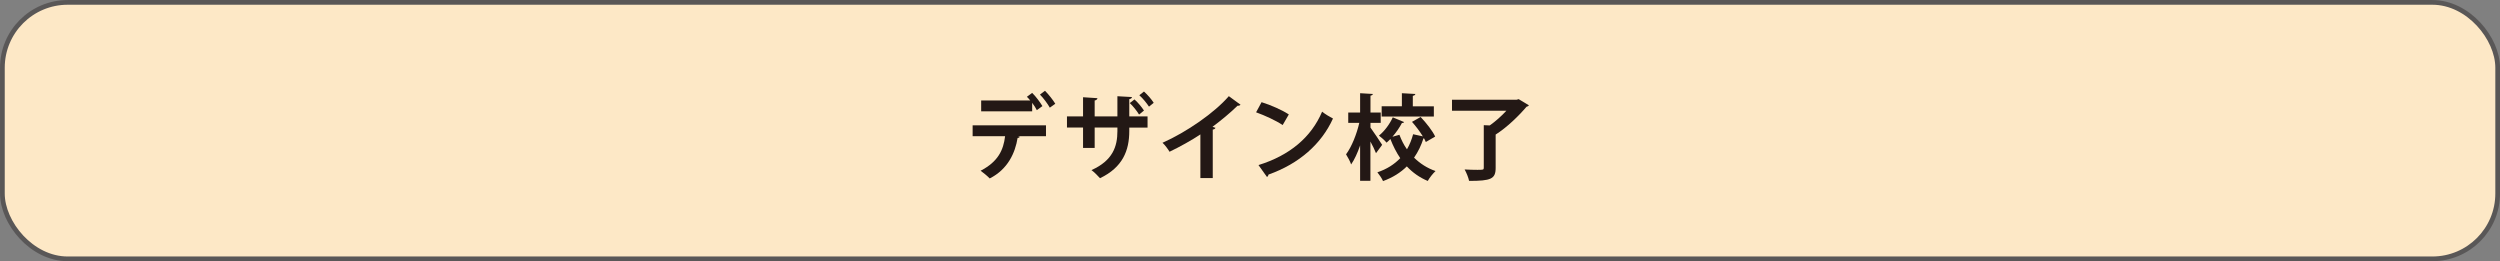 <?xml version="1.0" encoding="UTF-8"?>
<svg id="_レイヤー_2" data-name="レイヤー 2" xmlns="http://www.w3.org/2000/svg" viewBox="0 0 398.02 41.58">
  <rect x="0" y="0" width="398.02" height="41.58" fill="#808080" stroke="none"/>
  <defs>
    <style>
      .cls-1 {
        fill: #fde8c6;
        stroke: #595757;
        stroke-miterlimit: 10;
        stroke-width: .75px;
      }

      .cls-2 {
        fill: #231815;
        stroke-width: 0px;
      }
    </style>
  </defs>
  <g id="maindesign">
    <g>
      <rect class="cls-1" x=".38" y=".38" width="397.27" height="40.83" rx="10.4" ry="10.4"/>
      <g>
        <path class="cls-2" d="m154.85,21.68v-1.73h11.68v1.73h-4.48l.3.09c-.03.1-.15.19-.34.19-.38,2.34-1.52,4.97-4.44,6.45-.28-.31-1.05-.95-1.45-1.23,2.82-1.45,3.64-3.33,3.9-5.5h-5.18Zm10.22-4.14c-.16-.34-.44-.77-.74-1.17v1.35h-8.12v-1.73h7.81c-.18-.22-.37-.43-.53-.58l.84-.62c.58.56,1.27,1.49,1.63,2.1l-.89.65Zm2.07-.4c-.31-.56-1.02-1.54-1.57-2.08l.8-.61c.58.58,1.29,1.48,1.64,2.07l-.87.62Z"/>
        <path class="cls-2" d="m182.7,20.31h-2.91v.56c0,3.09-1.05,5.78-4.66,7.5-.34-.38-.9-.95-1.36-1.29,3.4-1.52,4.13-3.77,4.13-6.2v-.58h-3.62v3.25h-1.85v-3.25h-2.56v-1.77h2.56v-3.05l2.29.15c-.01.15-.15.33-.44.37v2.53h3.62v-3.21l2.32.13c-.01.15-.15.28-.43.34v2.74h2.91v1.77Zm-2.08-4.48c.56.5,1.14,1.2,1.51,1.77l-.78.64c-.35-.58-.96-1.35-1.48-1.83l.75-.58Zm1.51-1.26c.61.56,1.17,1.2,1.55,1.8l-.75.61c-.37-.56-.96-1.3-1.54-1.82l.74-.59Z"/>
        <path class="cls-2" d="m197.5,16.67c-.09.12-.24.18-.47.16-1.15,1.12-2.59,2.32-3.99,3.36.16.04.33.12.47.16-.04.13-.18.25-.43.28v7.72h-1.97v-6.95c-1.32.89-3.28,1.98-4.91,2.76-.24-.41-.74-1.09-1.12-1.43,3.86-1.71,8.29-4.79,10.56-7.42l1.86,1.36Z"/>
        <path class="cls-2" d="m200.86,16.27c1.48.46,3.25,1.24,4.33,1.95l-.98,1.69c-1.06-.71-2.81-1.52-4.23-2.03l.87-1.61Zm-.5,10.01c4.98-1.54,8.41-4.44,10.13-8.5.55.44,1.18.8,1.73,1.09-1.83,4.04-5.37,7.19-10.26,8.92-.03.16-.12.33-.25.38l-1.35-1.89Z"/>
        <path class="cls-2" d="m218.19,20.31c.41.55,1.6,2.34,1.86,2.75l-.98,1.33c-.19-.49-.53-1.2-.89-1.86v6.25h-1.64v-5.62c-.41,1.18-.9,2.26-1.43,3.02-.15-.49-.55-1.18-.81-1.61.89-1.18,1.7-3.22,2.11-5.01h-1.76v-1.64h1.89v-3.08l2.03.12c-.02.13-.12.22-.38.27v2.69h1.63v1.64h-1.63v.75Zm7.98-1.69c.9.95,1.91,2.22,2.32,3.12l-1.49.87c-.07-.18-.16-.37-.28-.58-.03.01-.07.01-.1.01-.34,1.08-.83,2.11-1.49,3.06.95.93,2.08,1.67,3.42,2.13-.4.37-.98,1.09-1.24,1.58-1.3-.55-2.41-1.33-3.33-2.32-.99.98-2.23,1.77-3.79,2.34-.16-.4-.62-1.06-.9-1.4,1.52-.5,2.72-1.29,3.64-2.25-.62-.92-1.14-1.94-1.57-3.05-.19.21-.4.4-.61.58-.27-.34-.83-.84-1.21-1.12.89-.71,1.73-1.86,2.2-2.91l1.8.75c-.04.09-.15.16-.34.15-.37.7-.9,1.49-1.51,2.19l1.11-.31c.31.81.69,1.6,1.2,2.31.44-.75.75-1.55.98-2.4l1.55.34c-.47-.77-1.12-1.63-1.73-2.31l1.38-.78Zm2.11-1.7v1.63h-8.31v-1.63h3.22v-2.08l2.14.12c-.01.15-.13.24-.4.3v1.67h3.34Z"/>
        <path class="cls-2" d="m241.78,15.78l1.63.98c-.06.12-.22.21-.38.24-1.23,1.45-3.13,3.3-4.91,4.42v5.31c0,1.77-.75,2.07-4.23,2.07-.1-.53-.43-1.32-.71-1.82.7.04,1.48.06,2.03.06.95,0,1.02,0,1.02-.35v-6.76l.95.04c.93-.65,1.89-1.52,2.65-2.34h-8.66v-1.75h10.29l.34-.1Z"/>
      </g>
    </g>
  </g>
</svg>